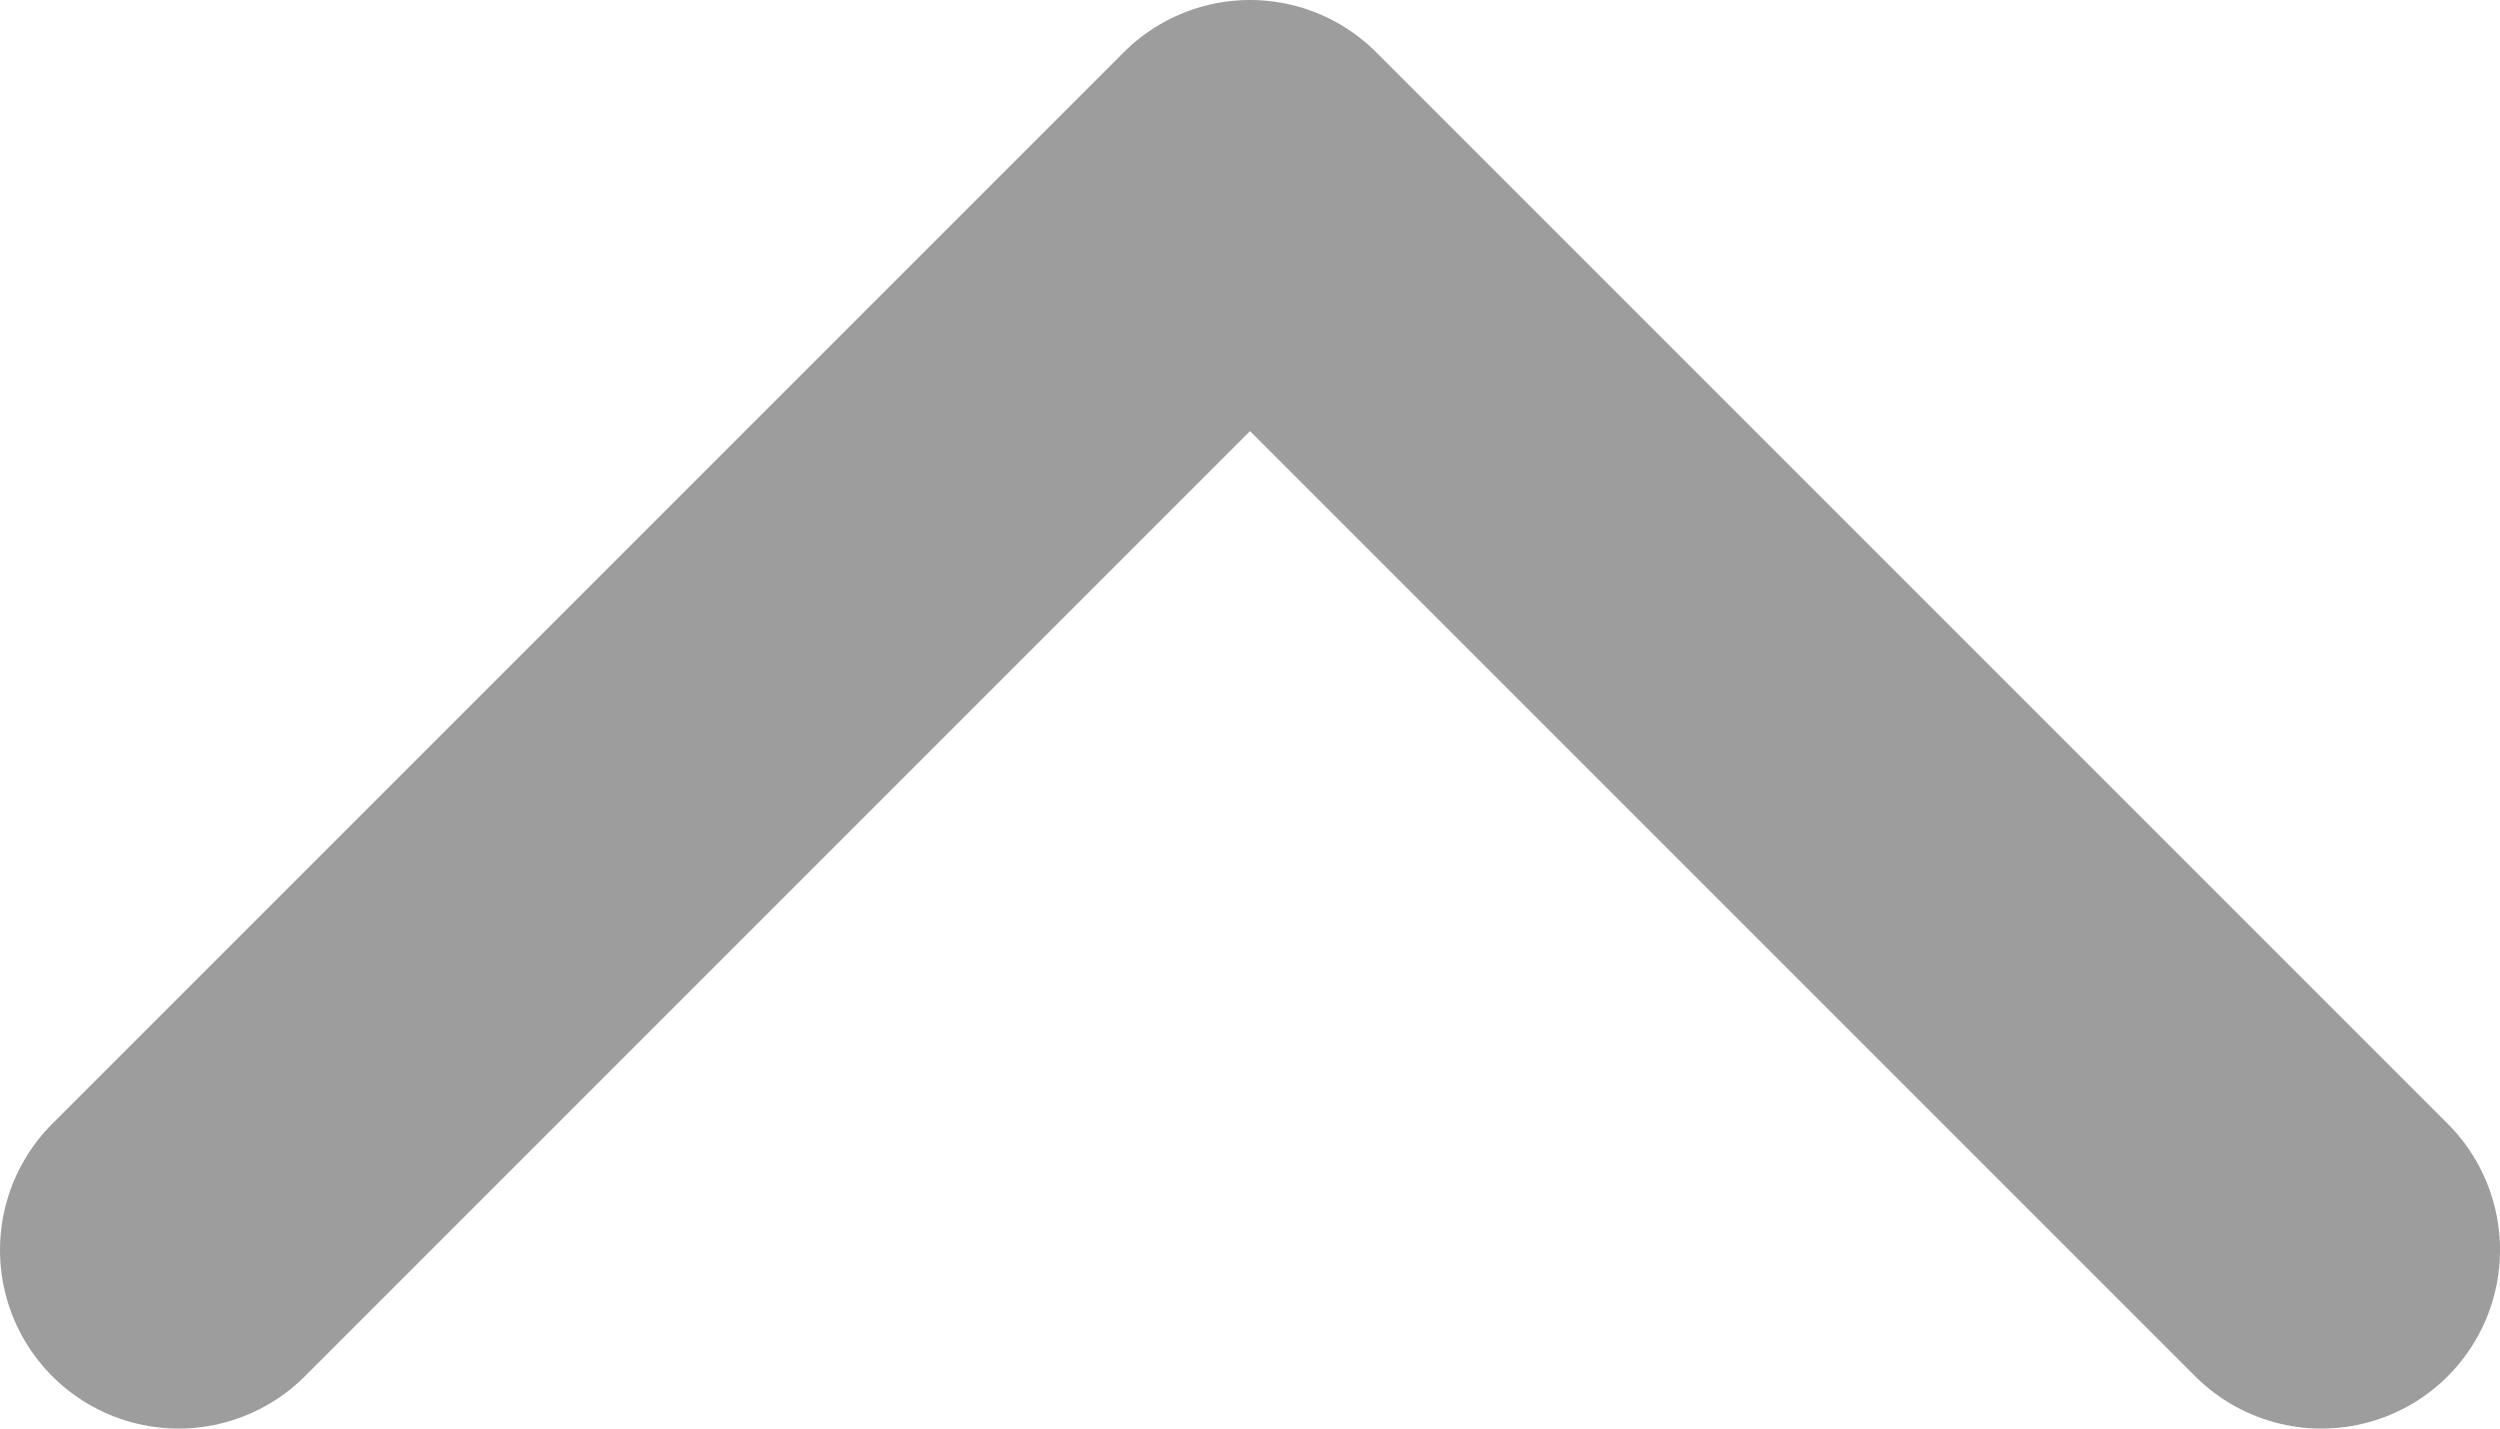 <svg width="14" height="8" viewBox="0 0 14 8" fill="none" xmlns="http://www.w3.org/2000/svg">
<path d="M13 7L7 1L1 7" stroke="#9D9D9D" stroke-width="2" stroke-linecap="round" stroke-linejoin="round"/>
</svg>

